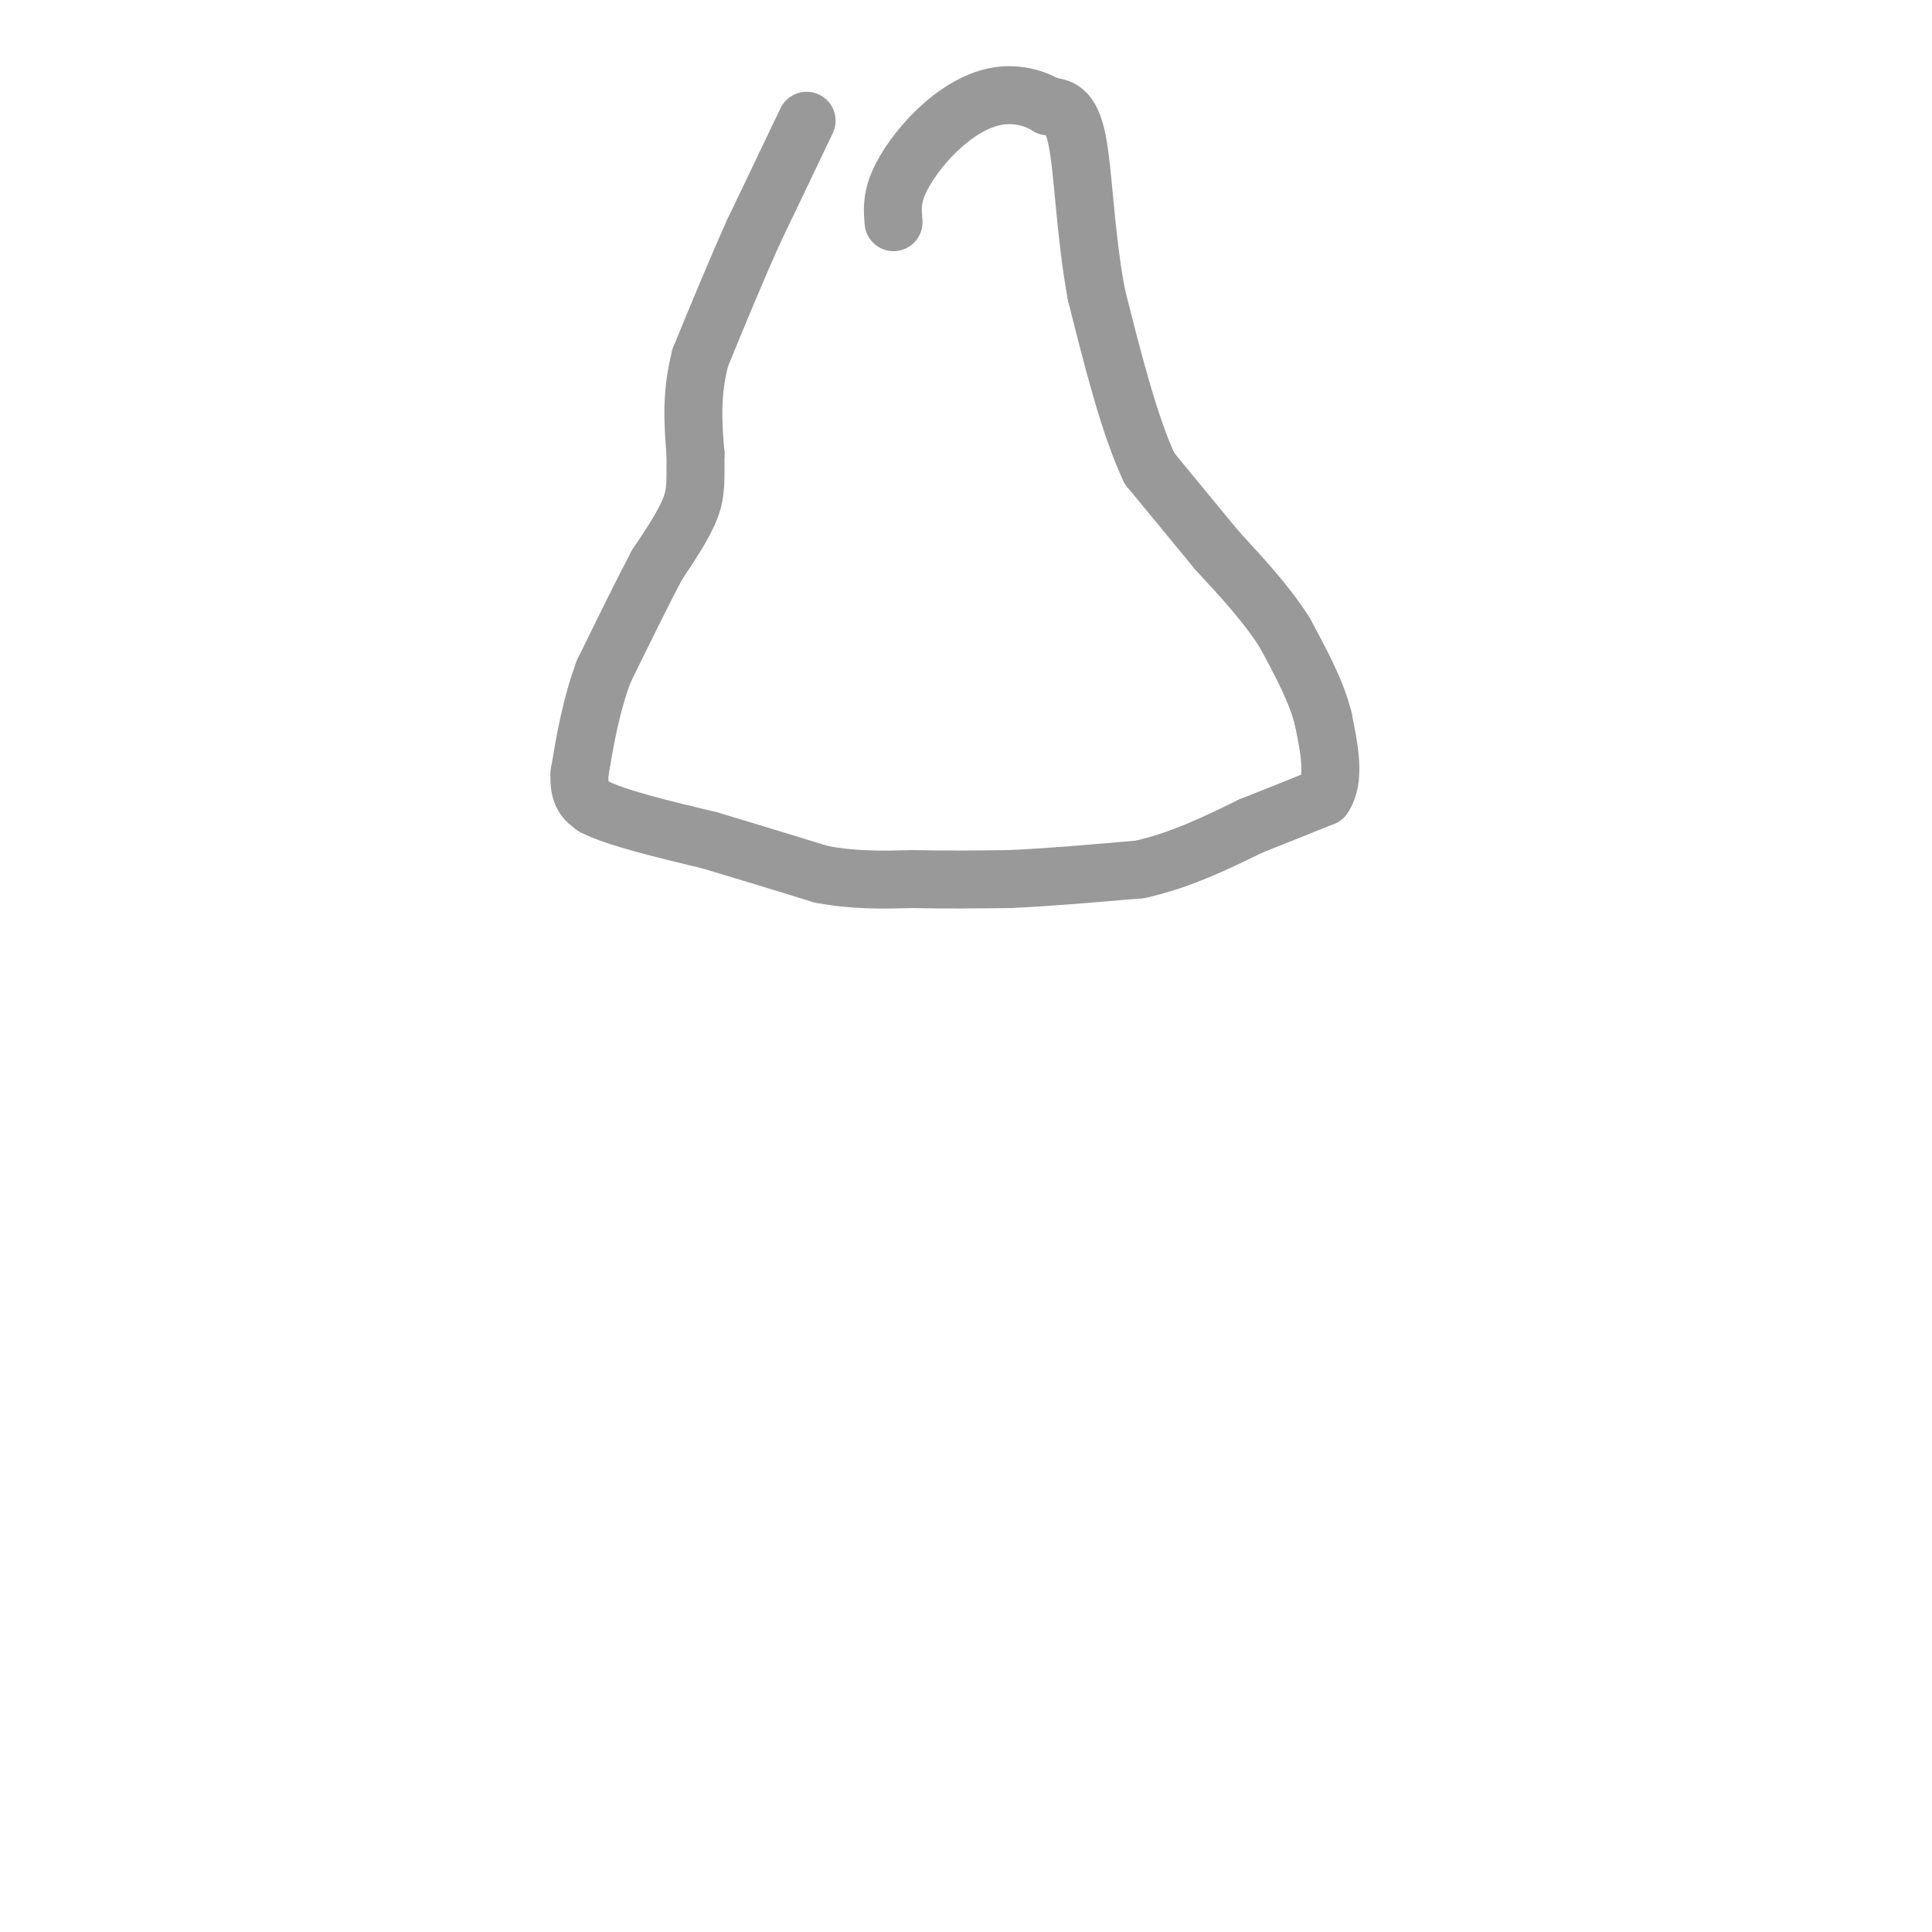 <svg viewBox='0 0 400 400' version='1.1' xmlns='http://www.w3.org/2000/svg' xmlns:xlink='http://www.w3.org/1999/xlink'><g fill='none' stroke='#999999' stroke-width='12' stroke-linecap='round' stroke-linejoin='round'><path d='M167,25c0.000,0.000 -11.000,23.000 -11,23'/><path d='M156,48c-3.667,8.167 -7.333,17.083 -11,26'/><path d='M145,74c-2.000,7.667 -1.500,13.833 -1,20'/><path d='M144,94c-0.067,5.022 0.267,7.578 -1,11c-1.267,3.422 -4.133,7.711 -7,12'/><path d='M136,117c-3.000,5.667 -7.000,13.833 -11,22'/><path d='M125,139c-2.667,7.167 -3.833,14.083 -5,21'/><path d='M120,160c-0.333,4.667 1.333,5.833 3,7'/><path d='M123,167c4.500,2.333 14.250,4.667 24,7'/><path d='M147,174c7.833,2.333 15.417,4.667 23,7'/><path d='M170,181c7.000,1.333 13.000,1.167 19,1'/><path d='M189,182c6.500,0.167 13.250,0.083 20,0'/><path d='M209,182c7.833,-0.333 17.417,-1.167 27,-2'/><path d='M236,180c8.333,-1.833 15.667,-5.417 23,-9'/><path d='M259,171c6.333,-2.500 10.667,-4.250 15,-6'/><path d='M274,165c2.500,-3.667 1.250,-9.833 0,-16'/><path d='M274,149c-1.333,-5.667 -4.667,-11.833 -8,-18'/><path d='M266,131c-3.667,-5.833 -8.833,-11.417 -14,-17'/><path d='M252,114c-4.667,-5.667 -9.333,-11.333 -14,-17'/><path d='M238,97c-4.167,-8.833 -7.583,-22.417 -11,-36'/><path d='M227,61c-2.333,-12.400 -2.667,-25.400 -4,-32c-1.333,-6.600 -3.667,-6.800 -6,-7'/><path d='M217,22c-2.817,-1.810 -6.858,-2.836 -11,-2c-4.142,0.836 -8.384,3.533 -12,7c-3.616,3.467 -6.604,7.705 -8,11c-1.396,3.295 -1.198,5.648 -1,8'/></g>
</svg>